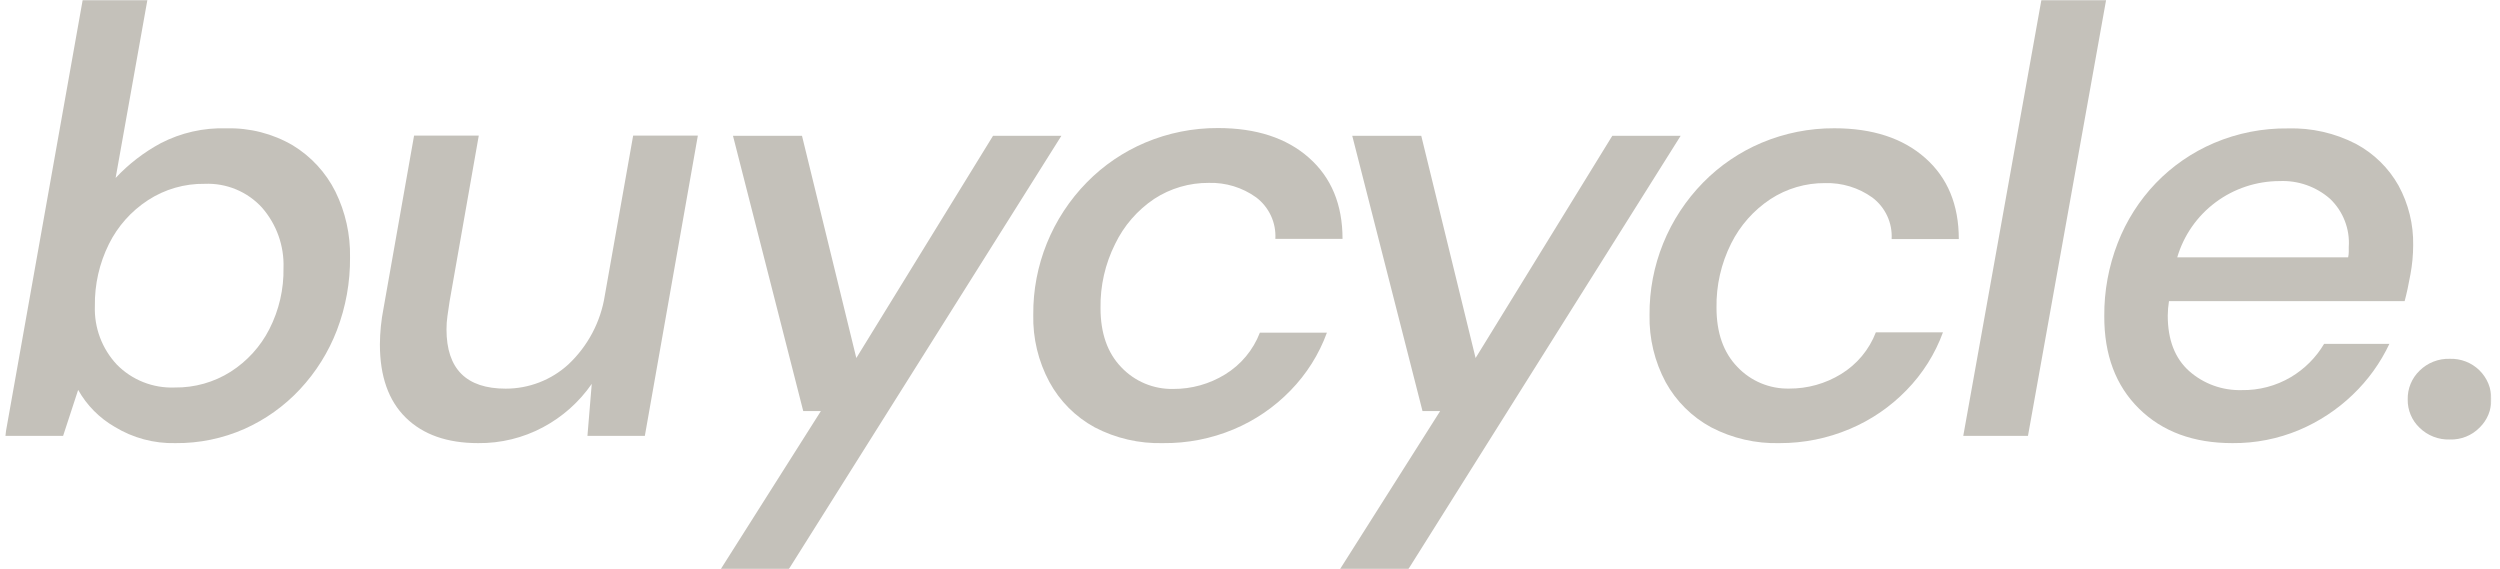<svg width="1397" height="318" viewBox="0 0 1397 318" fill="none" xmlns="http://www.w3.org/2000/svg">
<mask id="mask0_677_3684" style="mask-type:luminance" maskUnits="userSpaceOnUse" x="2" y="0" width="1391" height="318">
<path d="M1392.11 0H2.864V318H1392.11V0Z" fill="white"/>
</mask>
<g mask="url(#mask0_677_3684)">
<path d="M98.027 247.616C86.06 247.903 74.266 244.74 64.075 238.51C55.522 233.581 48.471 226.448 43.672 217.869L35.265 243.57H2.864L46.202 0H82.357L64.606 99.443C71.892 91.651 80.41 85.09 89.825 80.016C101.141 74.156 113.792 71.297 126.551 71.719C139.54 71.376 152.364 74.657 163.564 81.19C173.82 87.424 182.095 96.402 187.435 107.093C193.037 118.505 195.834 131.072 195.597 143.762C195.731 157.696 193.24 171.533 188.252 184.559C183.563 196.764 176.552 207.962 167.604 217.545C158.869 226.915 148.32 234.443 136.59 239.683C124.458 245.042 111.306 247.747 98.027 247.616ZM97.7 216.533C108.752 216.678 119.604 213.611 128.918 207.71C138.138 201.814 145.604 193.585 150.546 183.871C155.927 173.302 158.631 161.591 158.421 149.752C158.859 137.434 154.587 125.407 146.465 116.078C142.441 111.645 137.48 108.149 131.934 105.84C126.39 103.531 120.399 102.466 114.391 102.722C103.136 102.547 92.088 105.734 82.683 111.869C73.326 117.961 65.787 126.431 60.851 136.396C55.508 147.165 52.823 159.04 53.016 171.041C52.587 183.104 56.988 194.847 65.259 203.703C69.451 207.986 74.508 211.342 80.099 213.553C85.689 215.763 91.687 216.779 97.7 216.533Z" fill="#C4C1BA"/>
<path d="M267.214 247.615C249.912 247.615 236.432 242.88 226.775 233.409C217.117 223.939 212.288 210.299 212.288 192.491C212.327 185.696 213.009 178.921 214.327 172.253L231.386 75.765H267.541L251.217 168.49C250.769 171.404 250.361 174.115 250.035 176.584C249.676 179.051 249.499 181.539 249.504 184.031C249.504 206.129 260.535 217.179 282.598 217.179C295.554 217.189 308.039 212.363 317.57 203.66C328.494 193.403 335.672 179.834 337.975 165.089L353.808 75.765H389.962L360.337 243.567H328.262L330.67 214.508C323.659 224.651 314.297 232.979 303.369 238.791C292.262 244.712 279.824 247.747 267.214 247.615Z" fill="#C4C1BA"/>
<path d="M402.774 317.999L458.721 229.687H448.846L409.59 75.887H448.153L478.512 200.059L554.904 75.887H593.1L440.807 317.999H402.774Z" fill="#C4C1BA"/>
<path d="M649.904 247.616C636.621 247.97 623.467 244.932 611.709 238.793C600.992 232.939 592.207 224.142 586.408 213.457C580.199 201.913 577.094 188.978 577.389 175.897C577.149 148.251 587.929 121.631 607.384 101.831C616.677 92.367 627.774 84.828 640.029 79.651C652.857 74.253 666.658 71.499 680.591 71.556C701.974 71.556 718.923 77.088 731.437 88.151C743.952 99.213 750.209 114.324 750.209 133.481H712.666C712.926 129.039 712.083 124.603 710.212 120.559C708.341 116.516 705.499 112.99 701.934 110.29C694.259 104.776 684.963 101.93 675.491 102.195C664.648 102.116 654.025 105.229 644.966 111.14C635.564 117.46 628.028 126.149 623.135 136.314C617.562 147.448 614.763 159.745 614.973 172.174C614.973 186.177 618.837 197.186 626.563 205.2C630.27 209.129 634.769 212.24 639.768 214.332C644.766 216.424 650.152 217.449 655.577 217.342C665.809 217.396 675.85 214.591 684.55 209.247C693.451 203.799 700.293 195.59 704.015 185.894H741.476C737.065 197.999 730.11 209.036 721.072 218.273C712.078 227.55 701.277 234.918 689.325 239.926C676.856 245.145 663.438 247.762 649.904 247.616Z" fill="#C4C1BA"/>
<path d="M748.82 317.999L804.768 229.687H794.892L755.636 75.887H794.199L824.559 200.059L900.95 75.887H939.146L787.017 317.999H748.82Z" fill="#C4C1BA"/>
<path d="M994.482 247.615C981.171 247.983 967.988 244.945 956.206 238.791C945.468 232.979 936.643 224.226 930.782 213.577C924.591 202.027 921.486 189.096 921.764 176.017C921.522 148.371 932.303 121.751 951.757 101.951C961.052 92.487 972.147 84.948 984.403 79.772C997.244 74.37 1011.06 71.616 1025.01 71.677C1046.36 71.677 1063.3 77.208 1075.81 88.271C1088.33 99.334 1094.58 114.444 1094.58 133.601H1057.04C1057.3 129.16 1056.46 124.723 1054.59 120.679C1052.72 116.636 1049.87 113.11 1046.31 110.41C1038.63 104.896 1029.34 102.051 1019.86 102.315C1009.02 102.236 998.4 105.349 989.341 111.26C979.933 117.48 972.346 126.052 967.345 136.11C961.773 147.245 958.973 159.541 959.184 171.97C959.184 185.974 963.061 196.982 970.815 204.997C974.511 208.928 979.002 212.042 983.994 214.134C988.987 216.226 994.369 217.25 999.787 217.139C1010.02 217.192 1020.06 214.387 1028.76 209.043C1037.67 203.607 1044.52 195.394 1048.23 185.691H1085.73C1081.32 197.795 1074.36 208.832 1065.32 218.069C1056.34 227.336 1045.55 234.703 1033.62 239.722C1021.25 244.964 1007.93 247.65 994.482 247.615Z" fill="#C4C1BA"/>
<path d="M1097.07 243.57L1140.73 0H1176.89L1133.23 243.57H1097.07Z" fill="#C4C1BA"/>
<path d="M1247.49 247.617C1225.72 247.617 1208.33 241.195 1195.29 228.351C1182.26 215.508 1175.79 198.252 1175.87 176.586C1175.77 162.653 1178.32 148.827 1183.37 135.829C1188.18 123.376 1195.42 111.986 1204.68 102.317C1213.92 92.727 1225.03 85.087 1237.33 79.854C1250.36 74.335 1264.41 71.578 1278.59 71.759C1291.74 71.383 1304.78 74.35 1316.46 80.38C1326.5 85.745 1334.78 93.849 1340.32 103.734C1345.88 113.957 1348.69 125.429 1348.48 137.043C1348.46 142.473 1347.96 147.89 1346.97 153.232C1345.95 158.98 1344.85 163.999 1343.71 168.289H1212.02C1211.59 170.967 1211.36 173.672 1211.34 176.384C1211.34 189.875 1215.32 200.195 1223.29 207.346C1231.34 214.472 1241.84 218.279 1252.63 217.99C1262.29 218.163 1271.82 215.655 1280.13 210.745C1287.79 206.192 1294.17 199.805 1298.7 192.168H1335.18C1330.18 202.77 1323.27 212.374 1314.78 220.5C1306.08 228.873 1295.9 235.583 1284.75 240.291C1272.97 245.234 1260.28 247.728 1247.49 247.617ZM1273.77 101.184C1260.88 101.215 1248.35 105.384 1238.05 113.067C1227.76 120.749 1220.25 131.532 1216.64 143.803H1312.13C1312.36 142.807 1312.48 141.789 1312.49 140.767V138.015C1312.84 133.054 1312.08 128.08 1310.28 123.438C1308.49 118.798 1305.69 114.6 1302.08 111.14C1294.32 104.289 1284.15 100.717 1273.77 101.184Z" fill="#C4C1BA"/>
<path d="M1368.93 245.594C1365.81 245.695 1362.7 245.162 1359.8 244.028C1356.89 242.893 1354.25 241.181 1352.03 238.997C1349.9 236.968 1348.22 234.528 1347.09 231.826C1345.95 229.124 1345.38 226.22 1345.43 223.293C1345.35 220.286 1345.9 217.293 1347.04 214.507C1348.19 211.721 1349.9 209.2 1352.08 207.104C1354.29 204.92 1356.93 203.208 1359.83 202.074C1362.74 200.939 1365.85 200.405 1368.97 200.506C1372.01 200.407 1375.05 200.923 1377.88 202.022C1380.72 203.123 1383.29 204.783 1385.47 206.904C1387.63 209.023 1389.34 211.559 1390.5 214.356C1391.64 217.152 1392.2 220.152 1392.14 223.172C1392.19 226.088 1391.63 228.982 1390.52 231.68C1389.41 234.379 1387.75 236.826 1385.66 238.875C1383.5 241.093 1380.9 242.837 1378.01 243.994C1375.13 245.151 1372.04 245.696 1368.93 245.594Z" fill="#C4C1BA"/>
</g>
</svg>
